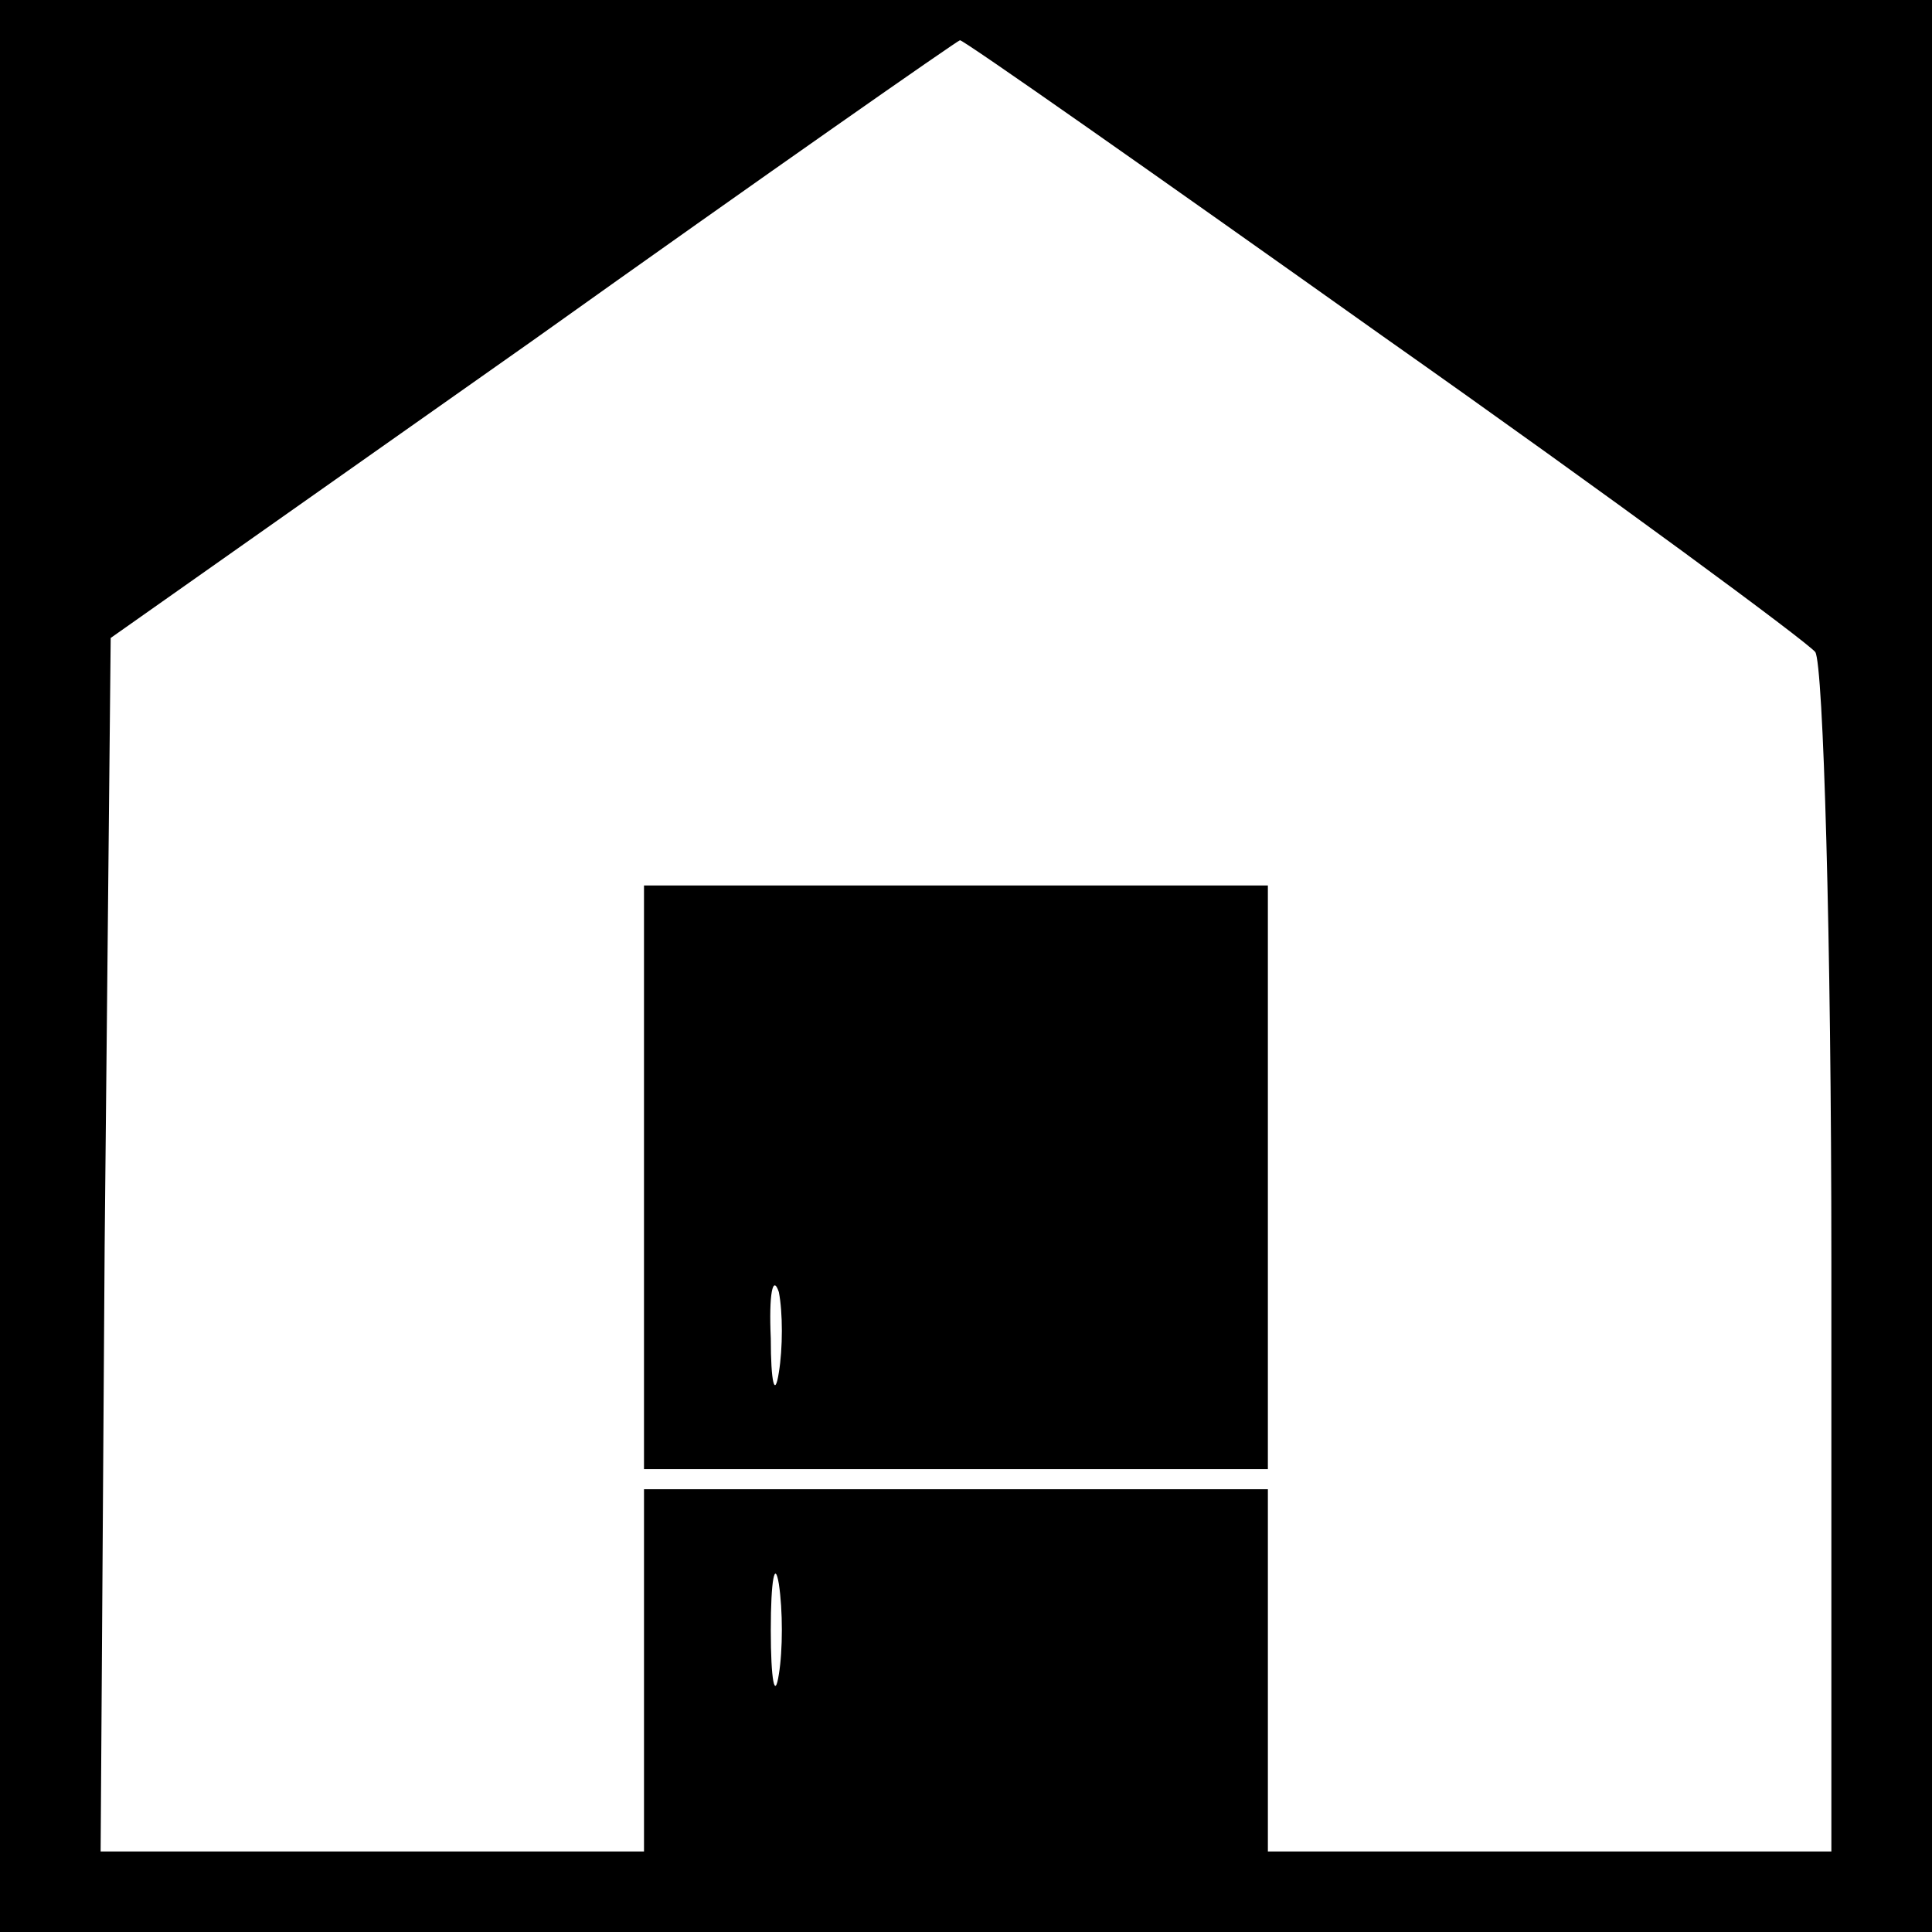 <?xml version="1.0" standalone="no"?>
<!DOCTYPE svg PUBLIC "-//W3C//DTD SVG 20010904//EN"
 "http://www.w3.org/TR/2001/REC-SVG-20010904/DTD/svg10.dtd">
<svg version="1.0" xmlns="http://www.w3.org/2000/svg"
 width="96pt" height="96pt" viewBox="0 0 96 96"
 preserveAspectRatio="xMidYMid meet">

<g transform="translate(0,96) scale(0.1,-0.1)"
fill="#000000" stroke="none">
<path d="M0 480 l0 -480 480 0 480 0 0 480 0 480 -480 0 -480 0 0 -480z m687
313 c115 -81 211 -152 215 -157 4 -6 8 -143 8 -303 l0 -293 -140 0 -140 0 0
90 0 90 -155 0 -155 0 0 -90 0 -90 -135 0 -135 0 2 301 3 302 210 148 c115 82
211 149 212 149 2 0 96 -66 210 -147z m-300 -665 c-2 -13 -4 -3 -4 22 0 25 2
35 4 23 2 -13 2 -33 0 -45z"/>
<path d="M320 375 l0 -145 155 0 155 0 0 145 0 145 -155 0 -155 0 0 -145z m67
-97 c-2 -13 -4 -5 -4 17 -1 22 1 32 4 23 2 -10 2 -28 0 -40z"/>
</g>
</svg>
